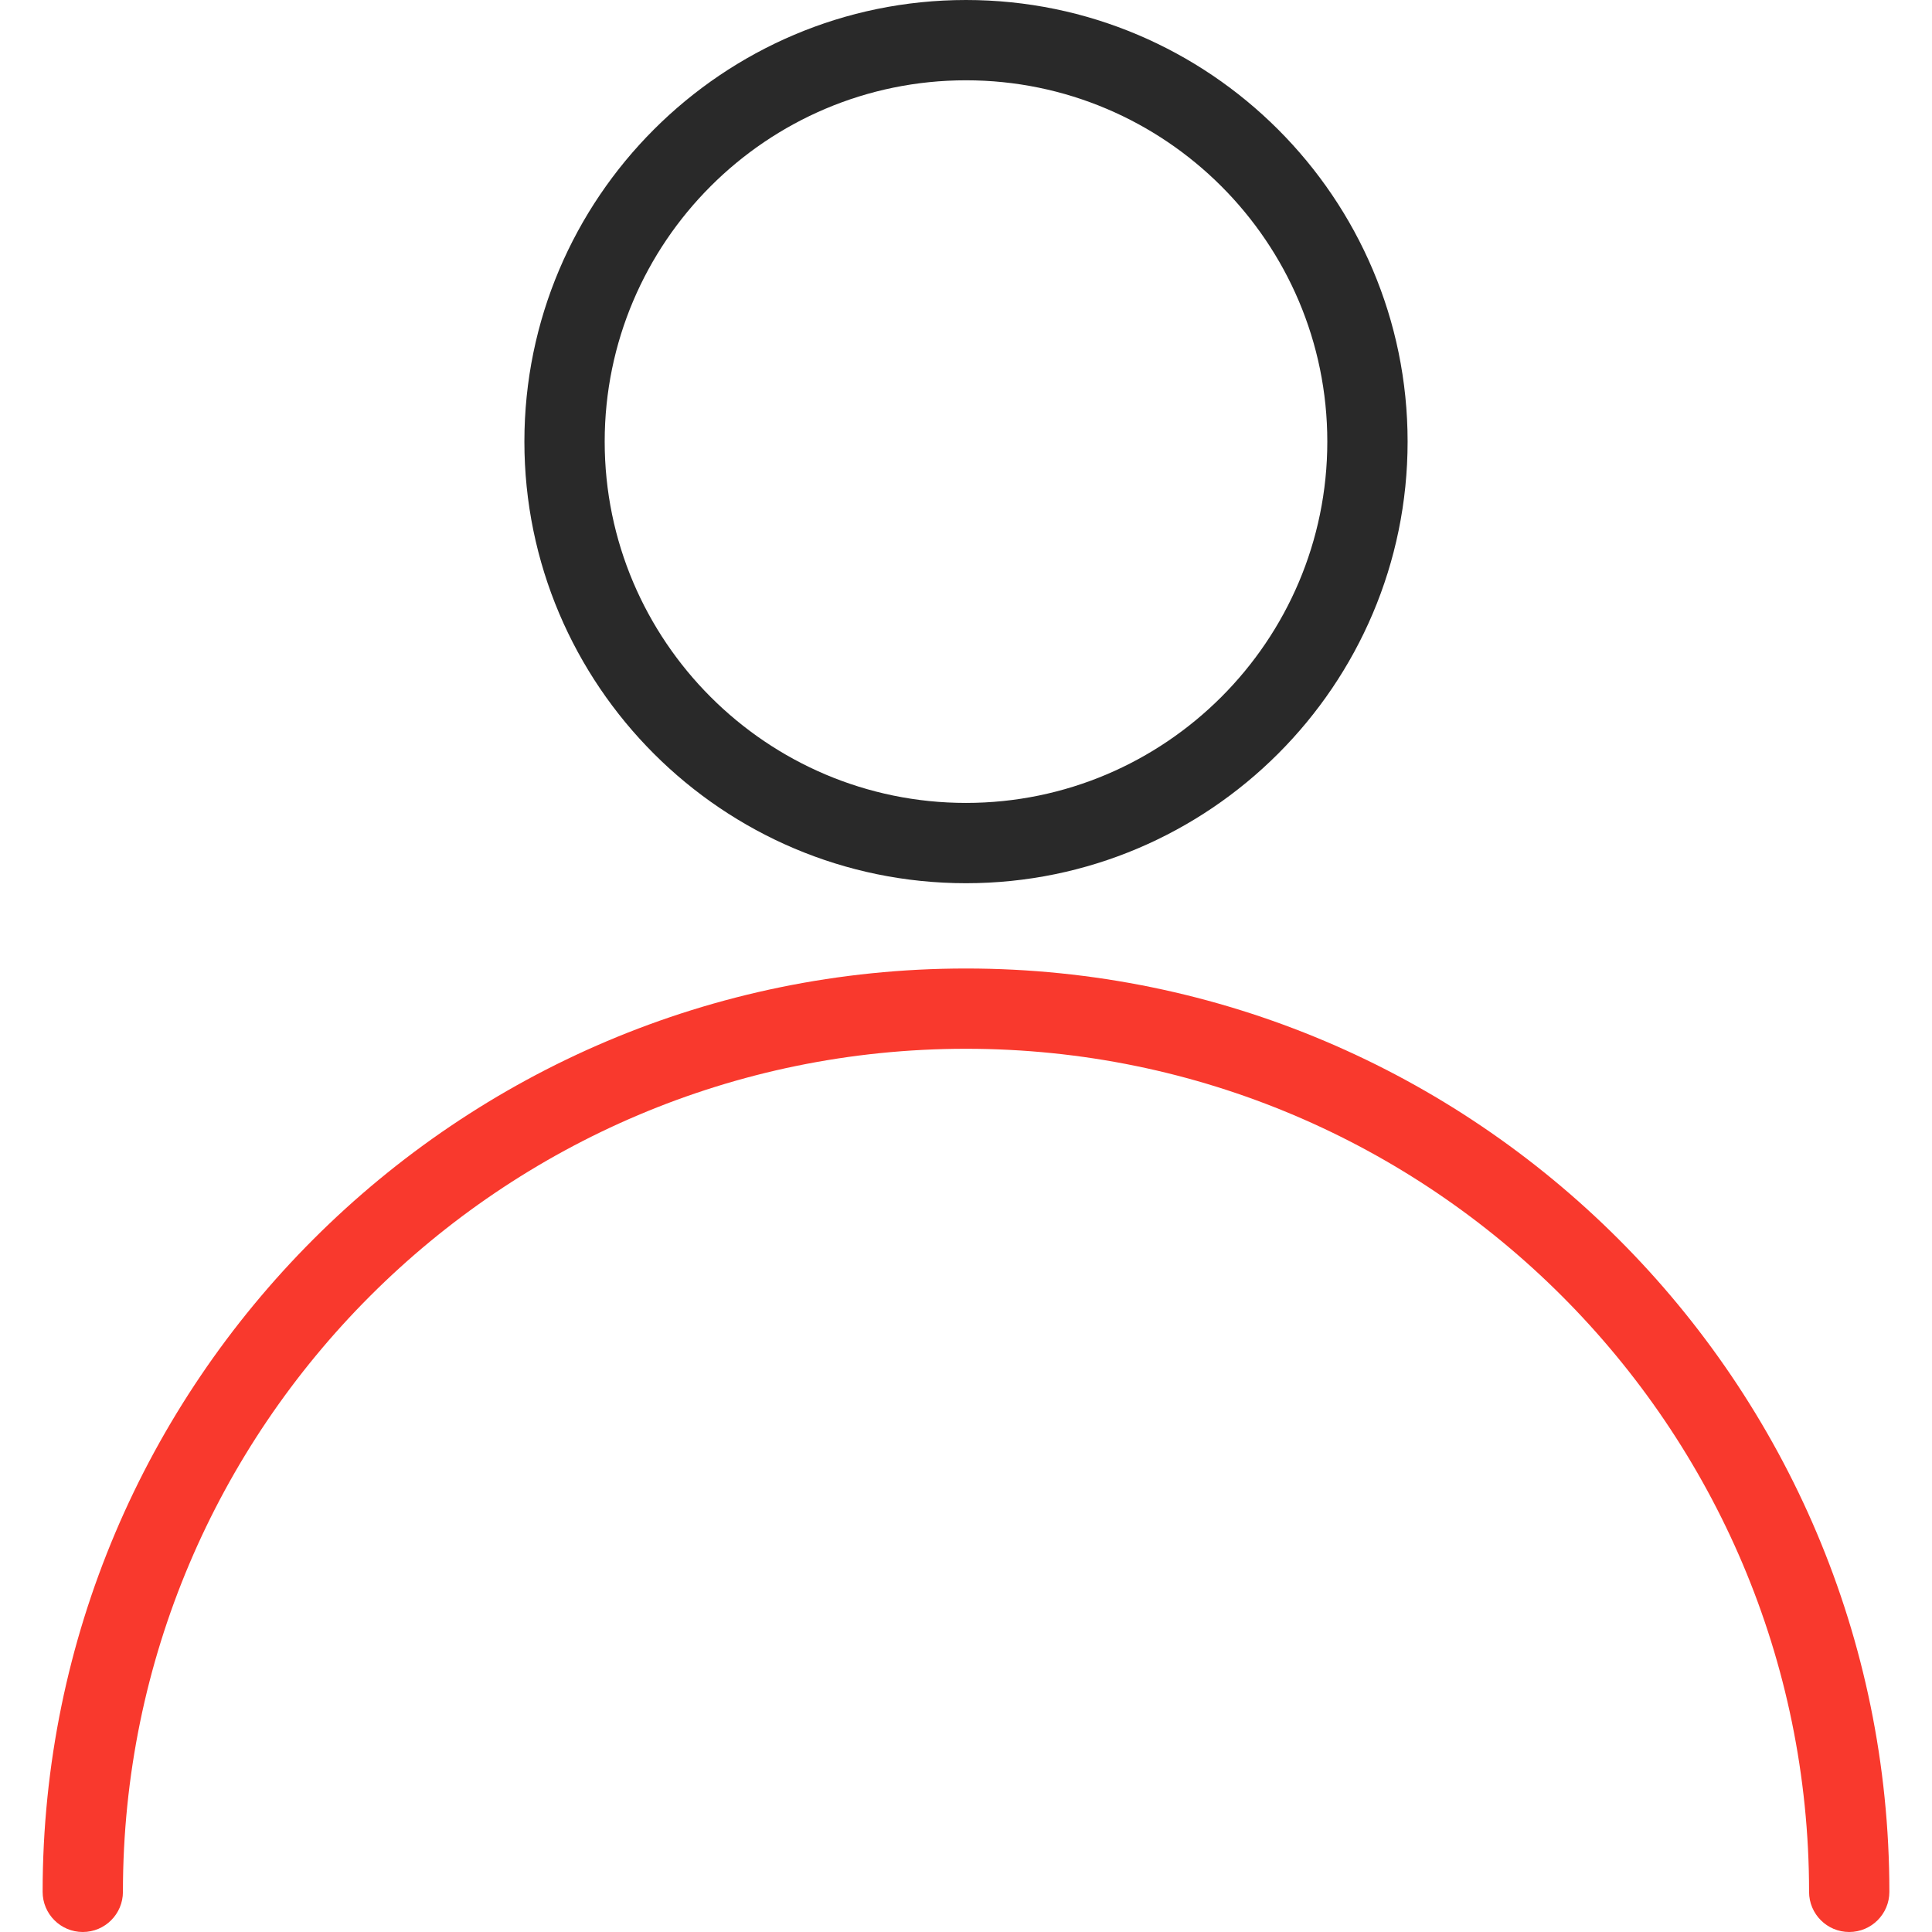 <svg width="80" height="80" viewBox="0 0 78 78" fill="none" xmlns="http://www.w3.org/2000/svg">
    <path d="M39 39.101C18.445 39.101 1.721 55.824 1.721 76.379C1.721 77.274 2.448 78 3.342 78C4.237 78 4.963 77.274 4.963 76.379C4.963 57.61 20.231 42.342 39 42.342C57.769 42.342 73.037 57.61 73.037 76.379C73.037 77.274 73.763 78 74.658 78C75.553 78 76.279 77.274 76.279 76.379C76.279 55.821 59.555 39.101 39 39.101Z" fill="#F9392D"/>
    <path d="M39 0C29.171 0 21.171 7.997 21.171 17.829C21.171 27.661 29.171 35.658 39 35.658C48.828 35.658 56.829 27.661 56.829 17.829C56.829 7.997 48.828 0 39 0ZM39 32.416C30.957 32.416 24.413 25.871 24.413 17.829C24.413 9.786 30.957 3.242 39 3.242C47.042 3.242 53.587 9.786 53.587 17.829C53.587 25.871 47.042 32.416 39 32.416Z" fill="#292929"/>
</svg>
